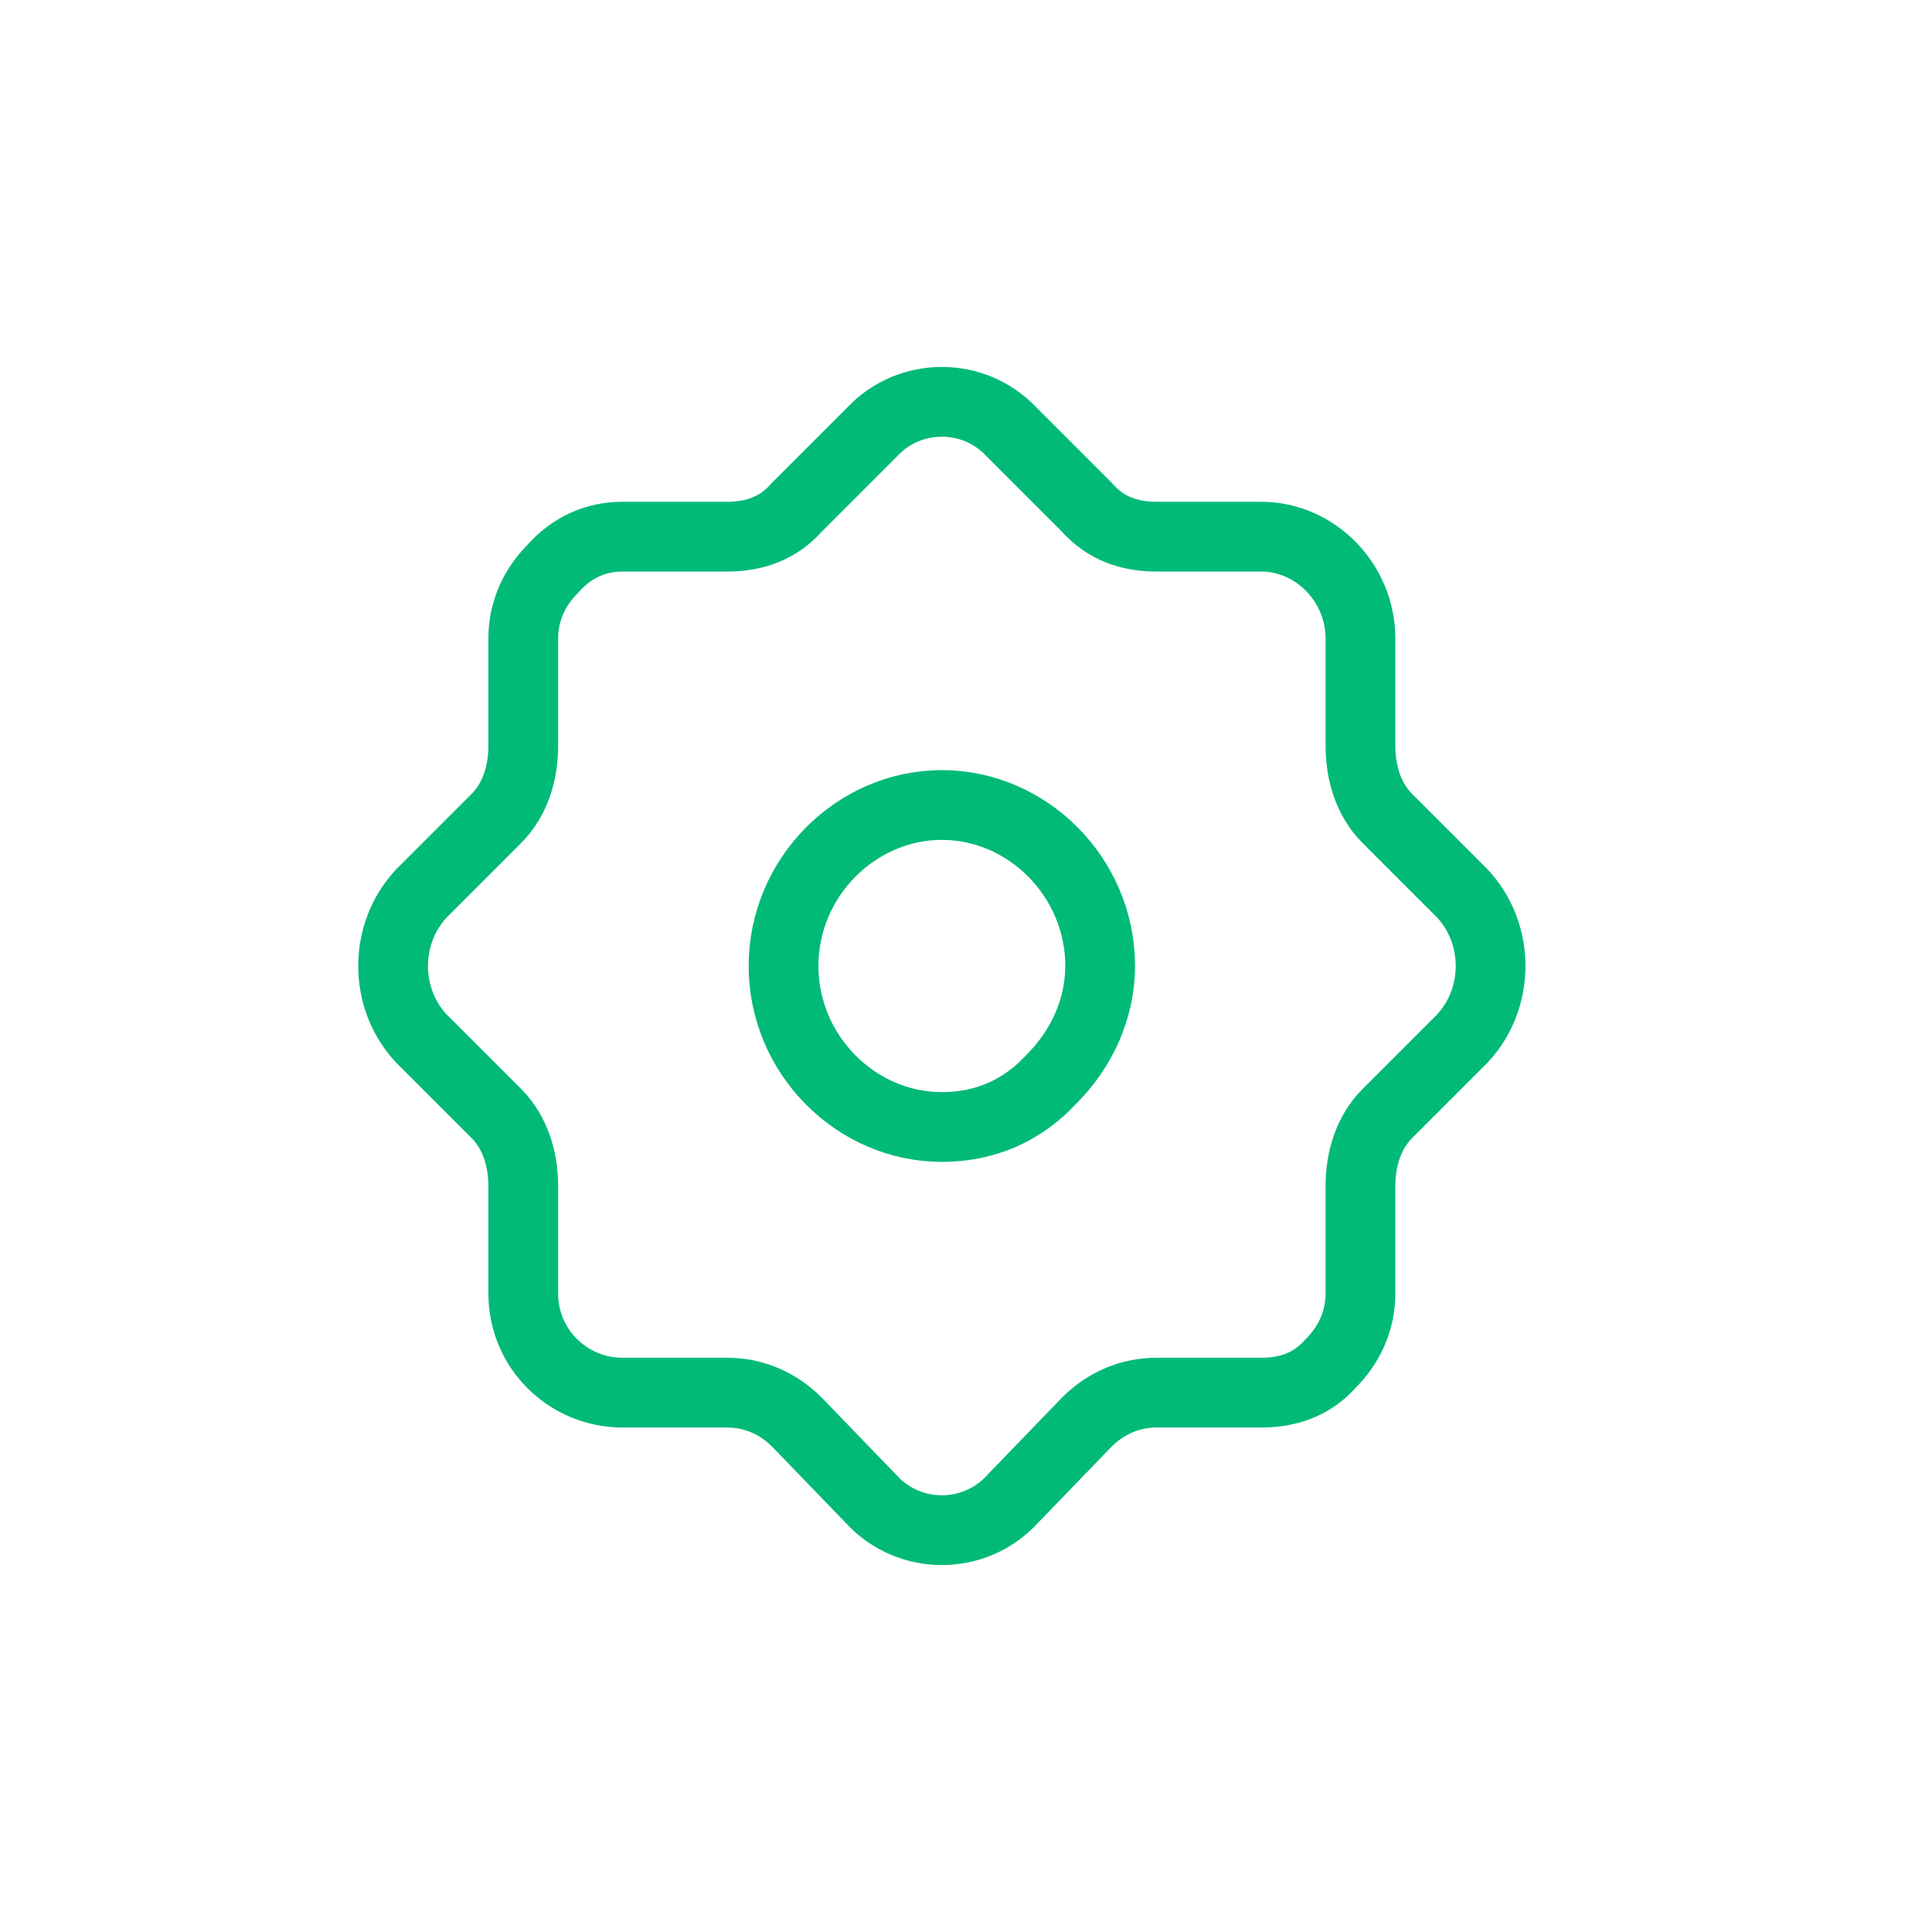 <svg xmlns="http://www.w3.org/2000/svg" viewBox="0 0 72 72" width="72" height="72"><title>image</title><style>		.s0 { fill: none;stroke: #01ba77;stroke-linecap: round;stroke-linejoin: round;stroke-width: 2.6 } 	</style><path fill-rule="evenodd" class="s0" d="m35.1 42c-3.2 0-5.9-2.7-5.9-6 0-3.3 2.7-6 5.9-6 3.2 0 5.9 2.7 5.9 6 0 1.6-0.7 3.1-1.8 4.2-1.1 1.2-2.5 1.8-4.1 1.8z"></path><path fill-rule="evenodd" class="s0" d="m50.7 48.2v-4c0-1 0.3-2 1-2.7l2.8-2.8c1.4-1.5 1.4-3.9 0-5.4l-2.8-2.8c-0.7-0.7-1-1.7-1-2.7v-4c0-2.1-1.7-3.8-3.7-3.8h-3.9c-1 0-1.9-0.3-2.6-1.1l-2.8-2.8c-1.4-1.5-3.8-1.5-5.2 0l-2.8 2.8c-0.7 0.8-1.6 1.1-2.6 1.1h-3.9c-1 0-1.9 0.4-2.6 1.2-0.7 0.7-1.1 1.6-1.1 2.6v4c0 1-0.3 2-1 2.7l-2.8 2.8c-1.4 1.5-1.4 3.9 0 5.4l2.8 2.8c0.7 0.7 1 1.7 1 2.7v4c0 2.1 1.7 3.7 3.7 3.7h3.9c1 0 1.9 0.4 2.6 1.1l2.8 2.9c1.4 1.5 3.8 1.5 5.2 0l2.8-2.9c0.7-0.7 1.6-1.1 2.6-1.1h3.9c1 0 1.9-0.3 2.6-1.1 0.7-0.7 1.1-1.6 1.1-2.6z"></path></svg>